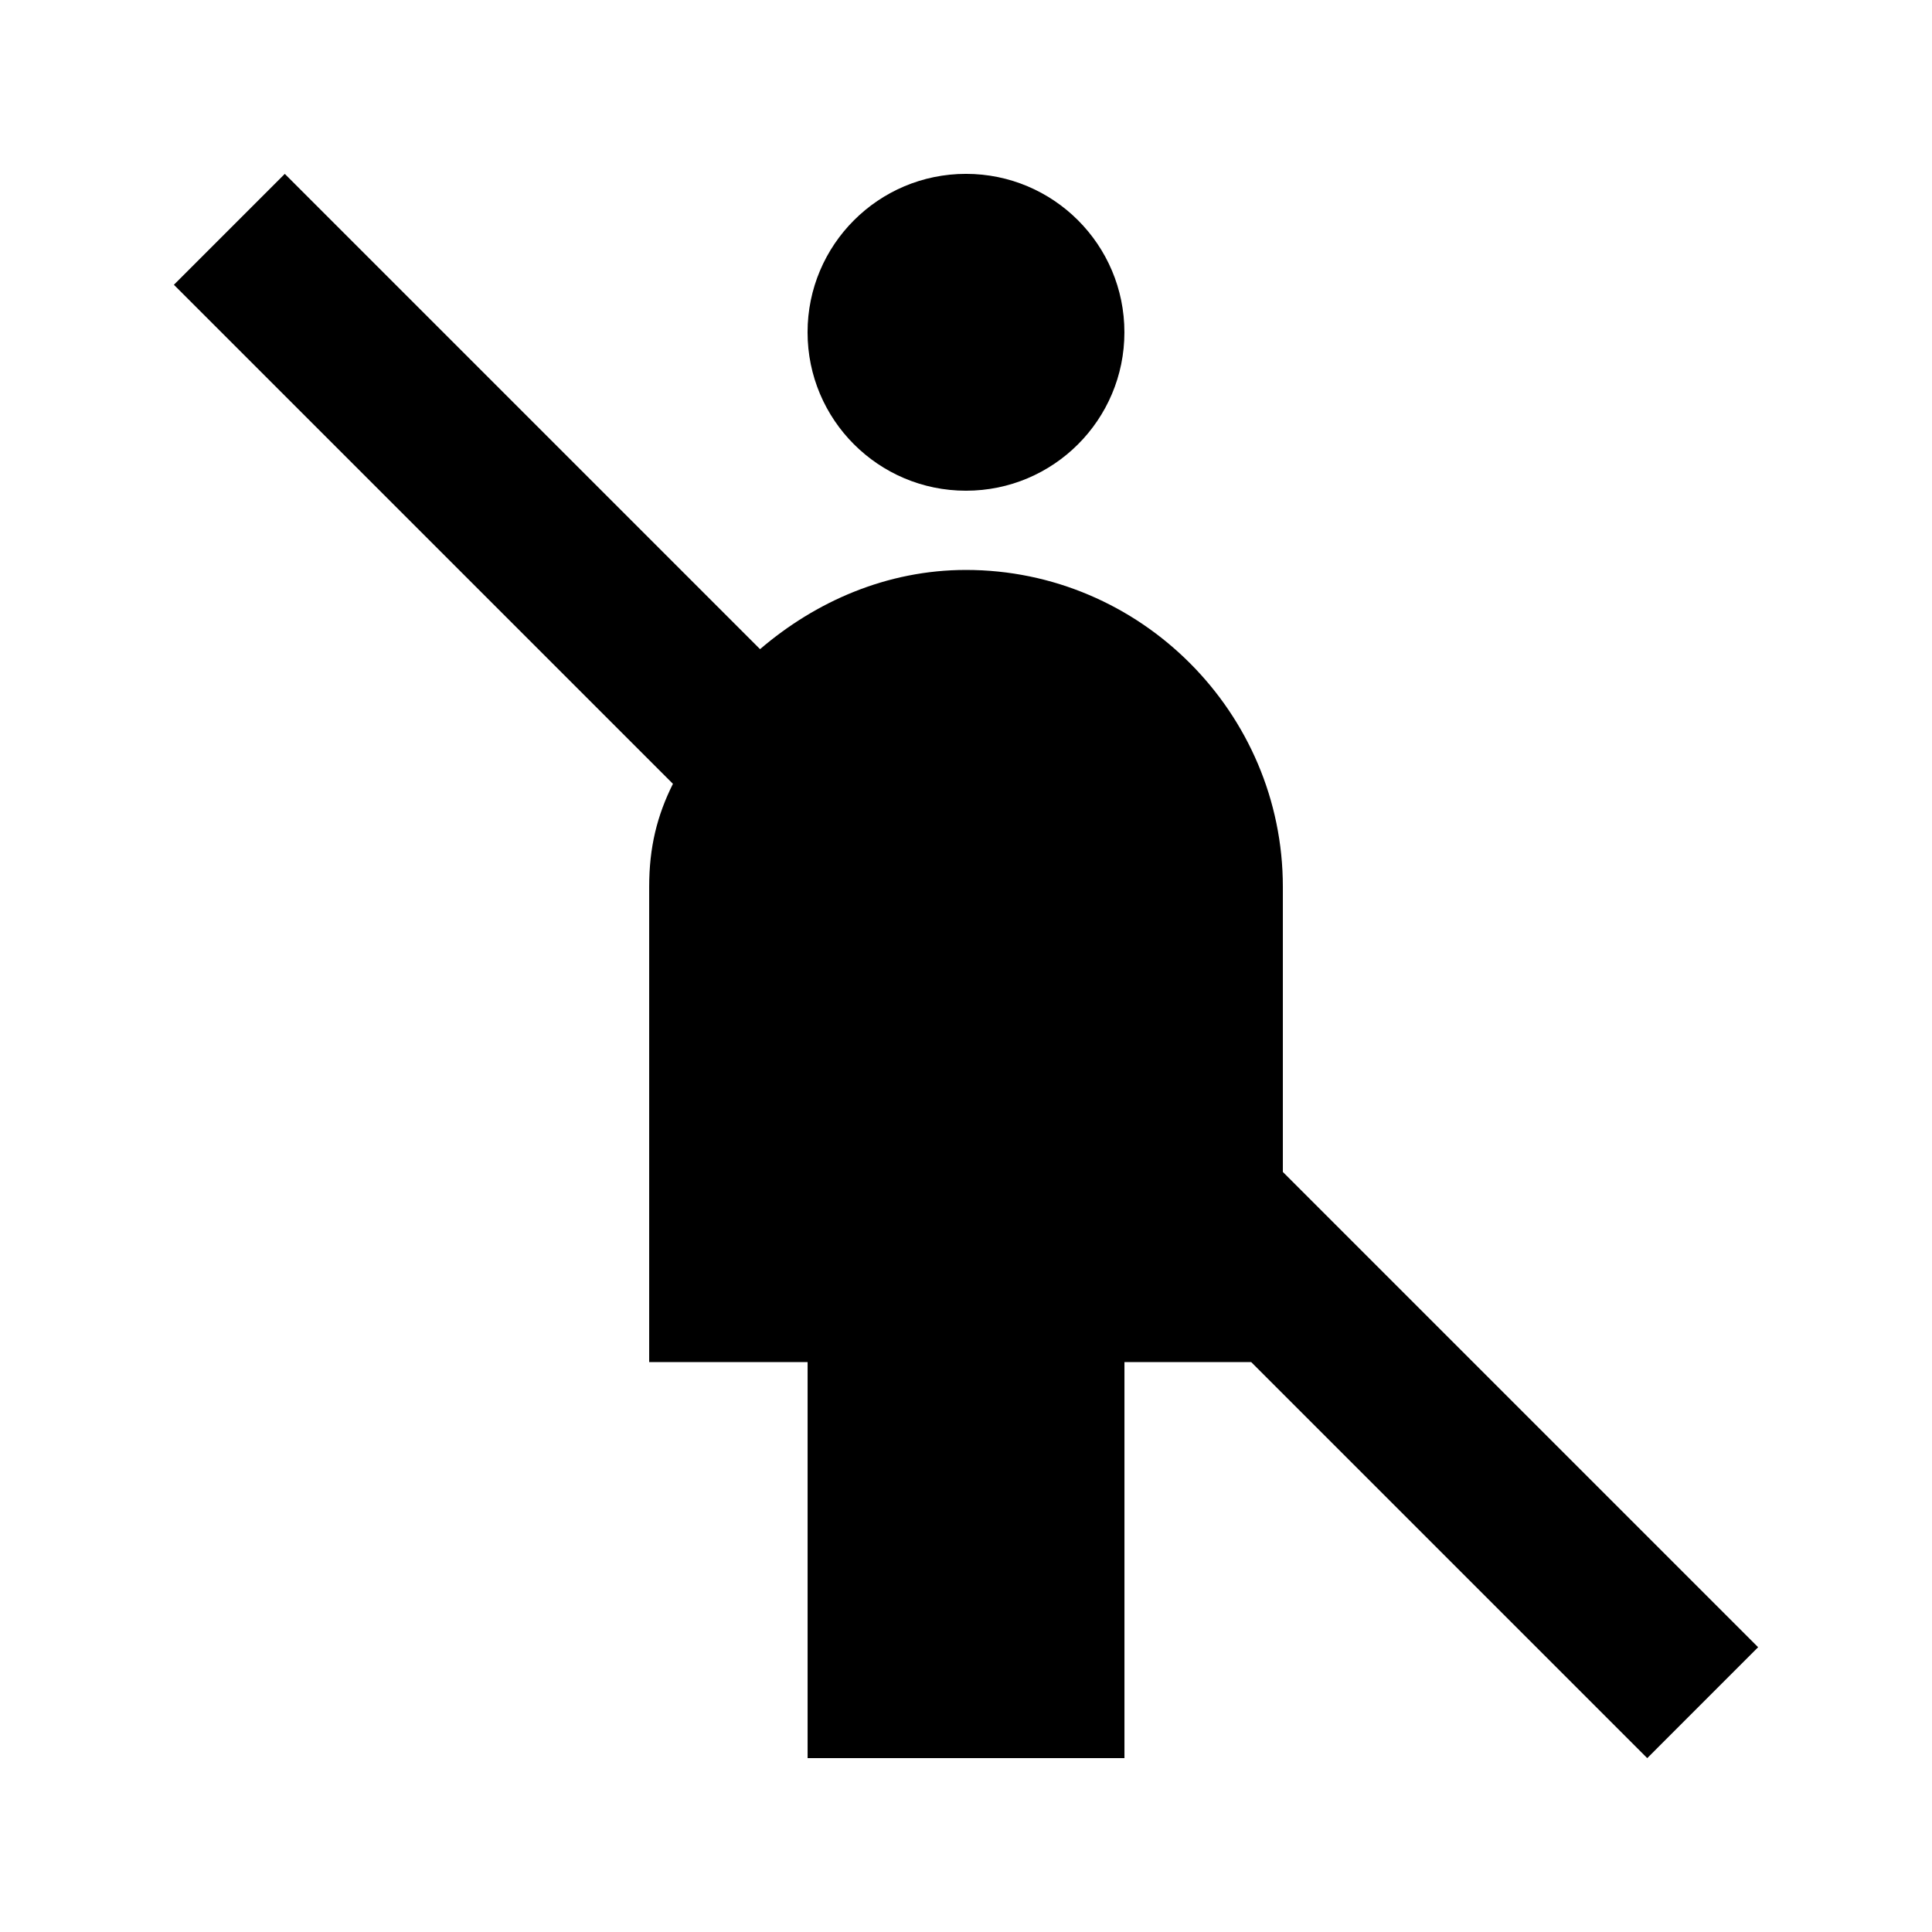 <?xml version="1.0" encoding="UTF-8"?>
<!-- Uploaded to: ICON Repo, www.svgrepo.com, Generator: ICON Repo Mixer Tools -->
<svg fill="#000000" width="800px" height="800px" version="1.1" viewBox="144 144 512 512" xmlns="http://www.w3.org/2000/svg">
 <g>
  <path d="m609.92 580.53-125.95-125.95v-75.57c0-46.184-37.785-83.969-83.969-83.969-20.992 0-39.887 8.398-54.578 20.992l-125.95-125.95-29.387 29.387 132.25 132.25c-4.199 8.398-6.297 16.797-6.297 27.293v125.95h41.984v104.96h83.969v-104.96h33.586l104.96 104.96z"/>
  <path d="m441.98 232.06c0 23.188-18.797 41.984-41.984 41.984s-41.984-18.797-41.984-41.984 18.797-41.984 41.984-41.984 41.984 18.797 41.984 41.984"/>
 </g>
</svg>